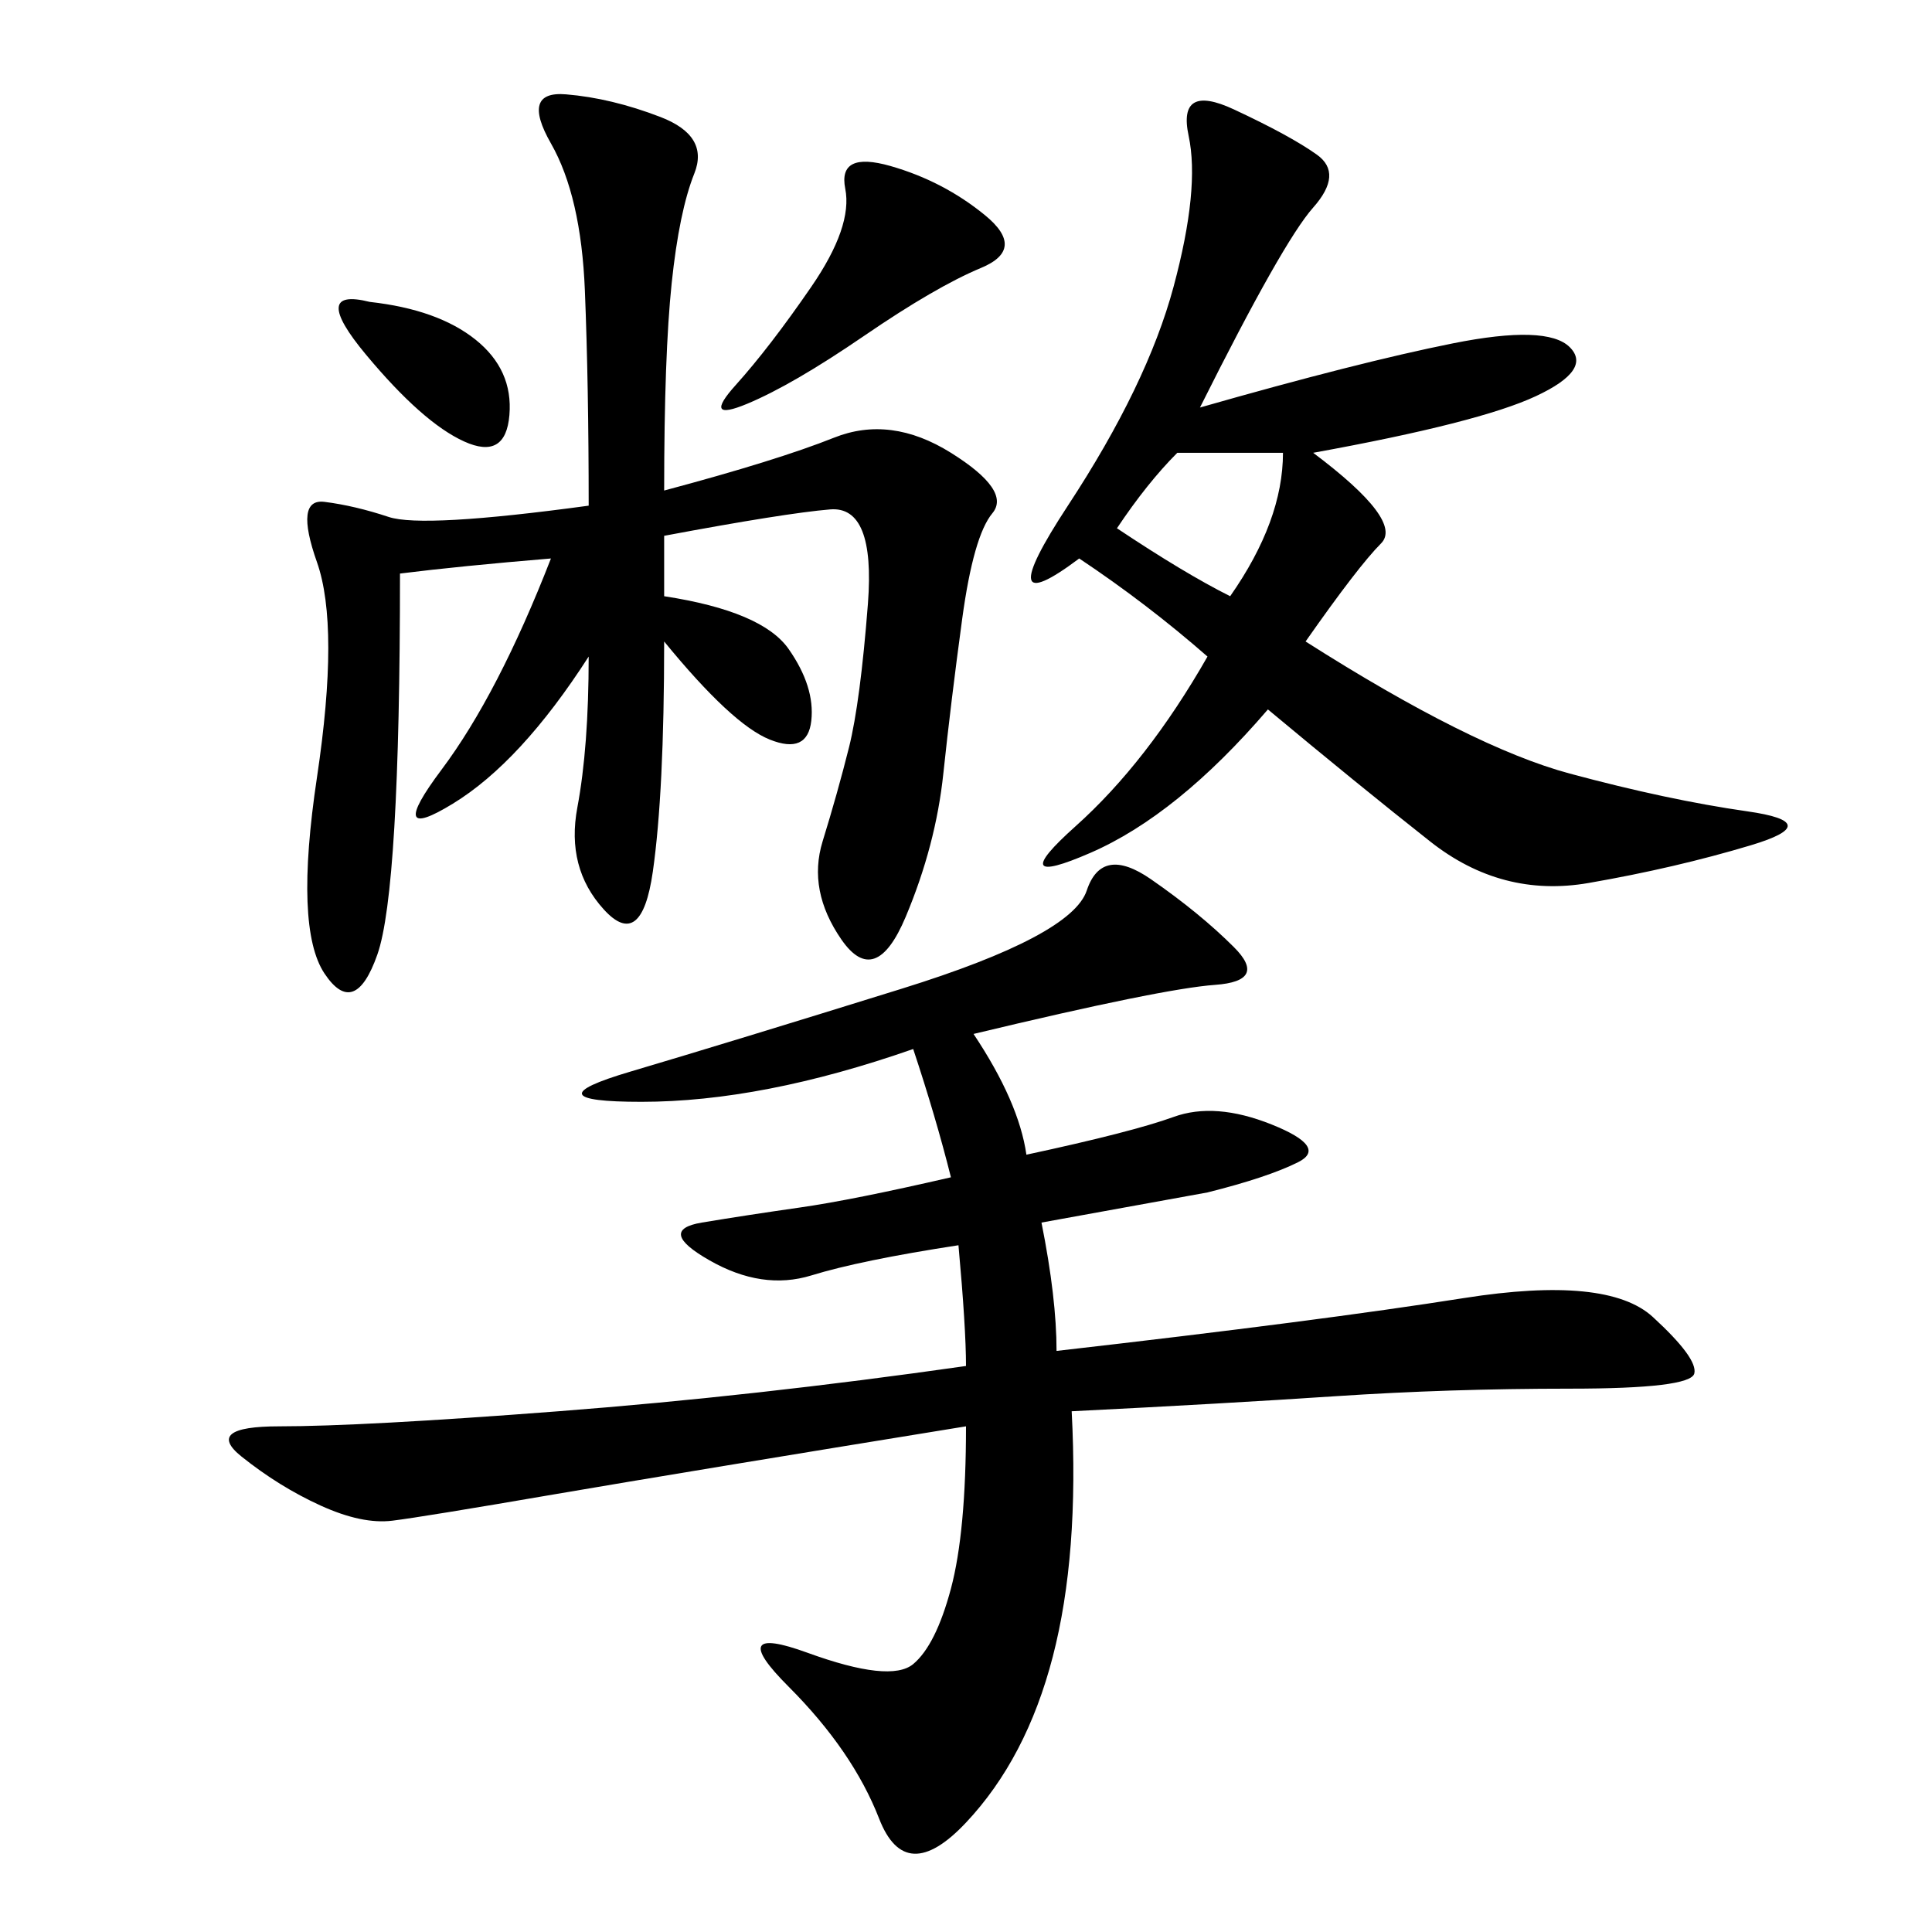 <svg xmlns="http://www.w3.org/2000/svg" xmlns:xlink="http://www.w3.org/1999/xlink" width="300" height="300"><path d="M151.17 160.55Q158.20 171.09 159.38 179.30L159.38 179.30Q175.78 175.78 182.23 173.44Q188.67 171.09 197.46 174.61Q206.25 178.13 201.56 180.47Q196.88 182.81 187.50 185.16L187.50 185.16L161.72 189.84Q164.06 201.56 164.06 209.77L164.06 209.77Q205.08 205.08 227.34 201.56Q249.61 198.05 256.64 204.49Q263.67 210.94 263.09 213.28Q262.50 215.63 243.75 215.63L243.75 215.63Q225 215.63 207.42 216.80Q189.84 217.97 166.41 219.14L166.41 219.14Q167.58 241.41 163.48 257.23Q159.38 273.05 150 283.01Q140.63 292.97 136.52 282.42Q132.42 271.88 122.46 261.91Q112.50 251.95 125.39 256.64Q138.28 261.33 141.80 258.40Q145.31 255.47 147.66 246.68Q150 237.89 150 221.48L150 221.48Q106.64 228.52 86.13 232.03Q65.63 235.55 60.94 236.13Q56.25 236.72 49.80 233.79Q43.36 230.86 37.50 226.17Q31.64 221.48 43.36 221.48L43.36 221.48Q56.25 221.48 86.72 219.14Q117.19 216.80 150 212.11L150 212.11Q150 206.25 148.83 193.36L148.83 193.36Q133.59 195.70 125.98 198.05Q118.36 200.39 110.16 195.70Q101.95 191.02 108.98 189.84Q116.02 188.67 124.22 187.50Q132.42 186.33 147.66 182.81L147.66 182.81Q145.31 173.44 141.80 162.89L141.80 162.89Q118.36 171.09 99.61 171.09L99.61 171.09Q82.03 171.09 97.85 166.41Q113.67 161.72 140.04 153.52Q166.41 145.31 168.75 138.28Q171.09 131.25 178.71 136.52Q186.33 141.80 191.60 147.07Q196.88 152.34 188.67 152.93Q180.47 153.52 151.17 160.55L151.17 160.55ZM103.13 76.17Q120.70 71.48 129.49 67.97Q138.28 64.45 147.66 70.31Q157.03 76.17 154.10 79.69Q151.17 83.20 149.41 96.09Q147.66 108.98 146.48 120.12Q145.31 131.25 140.63 142.38Q135.94 153.52 130.66 145.90Q125.39 138.28 127.73 130.66Q130.08 123.05 131.84 116.02Q133.59 108.98 134.77 93.75Q135.94 78.52 128.91 79.10Q121.88 79.69 103.13 83.20L103.13 83.20L103.13 92.58Q118.36 94.92 122.46 100.78Q126.56 106.64 125.98 111.91Q125.39 117.19 119.53 114.84Q113.67 112.50 103.13 99.61L103.13 99.61Q103.13 123.05 101.37 135.35Q99.61 147.66 93.75 141.21Q87.89 134.77 89.65 125.39Q91.41 116.02 91.41 101.95L91.41 101.95Q80.86 118.36 70.31 124.80Q59.77 131.25 68.55 119.53Q77.34 107.81 85.55 86.72L85.55 86.72Q71.48 87.89 62.11 89.06L62.11 89.06Q62.11 138.28 58.59 148.24Q55.08 158.20 50.39 151.17Q45.70 144.14 49.22 120.70Q52.73 97.27 49.22 87.30Q45.70 77.34 50.39 77.93Q55.08 78.52 60.35 80.27Q65.63 82.03 91.41 78.52L91.41 78.52Q91.41 59.77 90.82 45.12Q90.23 30.47 85.55 22.27Q80.86 14.06 87.89 14.65Q94.92 15.23 102.54 18.16Q110.16 21.09 107.81 26.95Q105.47 32.81 104.30 43.95Q103.13 55.08 103.13 76.17L103.13 76.17ZM186.33 63.28Q210.94 56.25 225.59 53.32Q240.23 50.39 243.75 53.91Q247.27 57.42 238.48 61.52Q229.69 65.63 203.91 70.31L203.91 70.31Q217.97 80.86 214.45 84.38Q210.94 87.89 202.73 99.61L202.73 99.61Q228.52 116.02 243.75 120.12Q258.98 124.22 271.29 125.98Q283.59 127.73 271.88 131.25Q260.16 134.77 246.68 137.11Q233.20 139.45 222.07 130.66Q210.94 121.88 196.88 110.16L196.88 110.16Q182.81 126.56 169.34 132.42Q155.86 138.28 166.99 128.32Q178.13 118.36 187.50 101.95L187.50 101.95Q178.13 93.75 167.58 86.72L167.58 86.72Q153.52 97.27 165.82 78.52Q178.13 59.77 182.23 44.53Q186.33 29.30 184.57 21.09Q182.81 12.89 191.60 16.99Q200.39 21.09 204.49 24.02Q208.59 26.95 203.91 32.23Q199.22 37.50 186.33 63.28L186.33 63.28ZM138.28 25.78Q146.48 28.13 152.93 33.40Q159.38 38.67 152.34 41.60Q145.31 44.53 134.18 52.15Q123.05 59.77 116.02 62.70Q108.98 65.63 114.26 59.77Q119.53 53.91 125.98 44.53Q132.42 35.16 131.25 29.30Q130.08 23.44 138.28 25.78L138.28 25.78ZM173.44 82.03Q183.98 89.06 191.02 92.58L191.02 92.58Q199.22 80.86 199.22 70.31L199.22 70.31L182.81 70.31Q178.13 75 173.44 82.03L173.44 82.03ZM57.42 46.88Q67.97 48.05 73.83 52.73Q79.69 57.42 79.10 64.45Q78.52 71.48 72.07 68.55Q65.63 65.63 56.84 55.08Q48.05 44.53 57.42 46.88L57.42 46.88Z"/></svg>